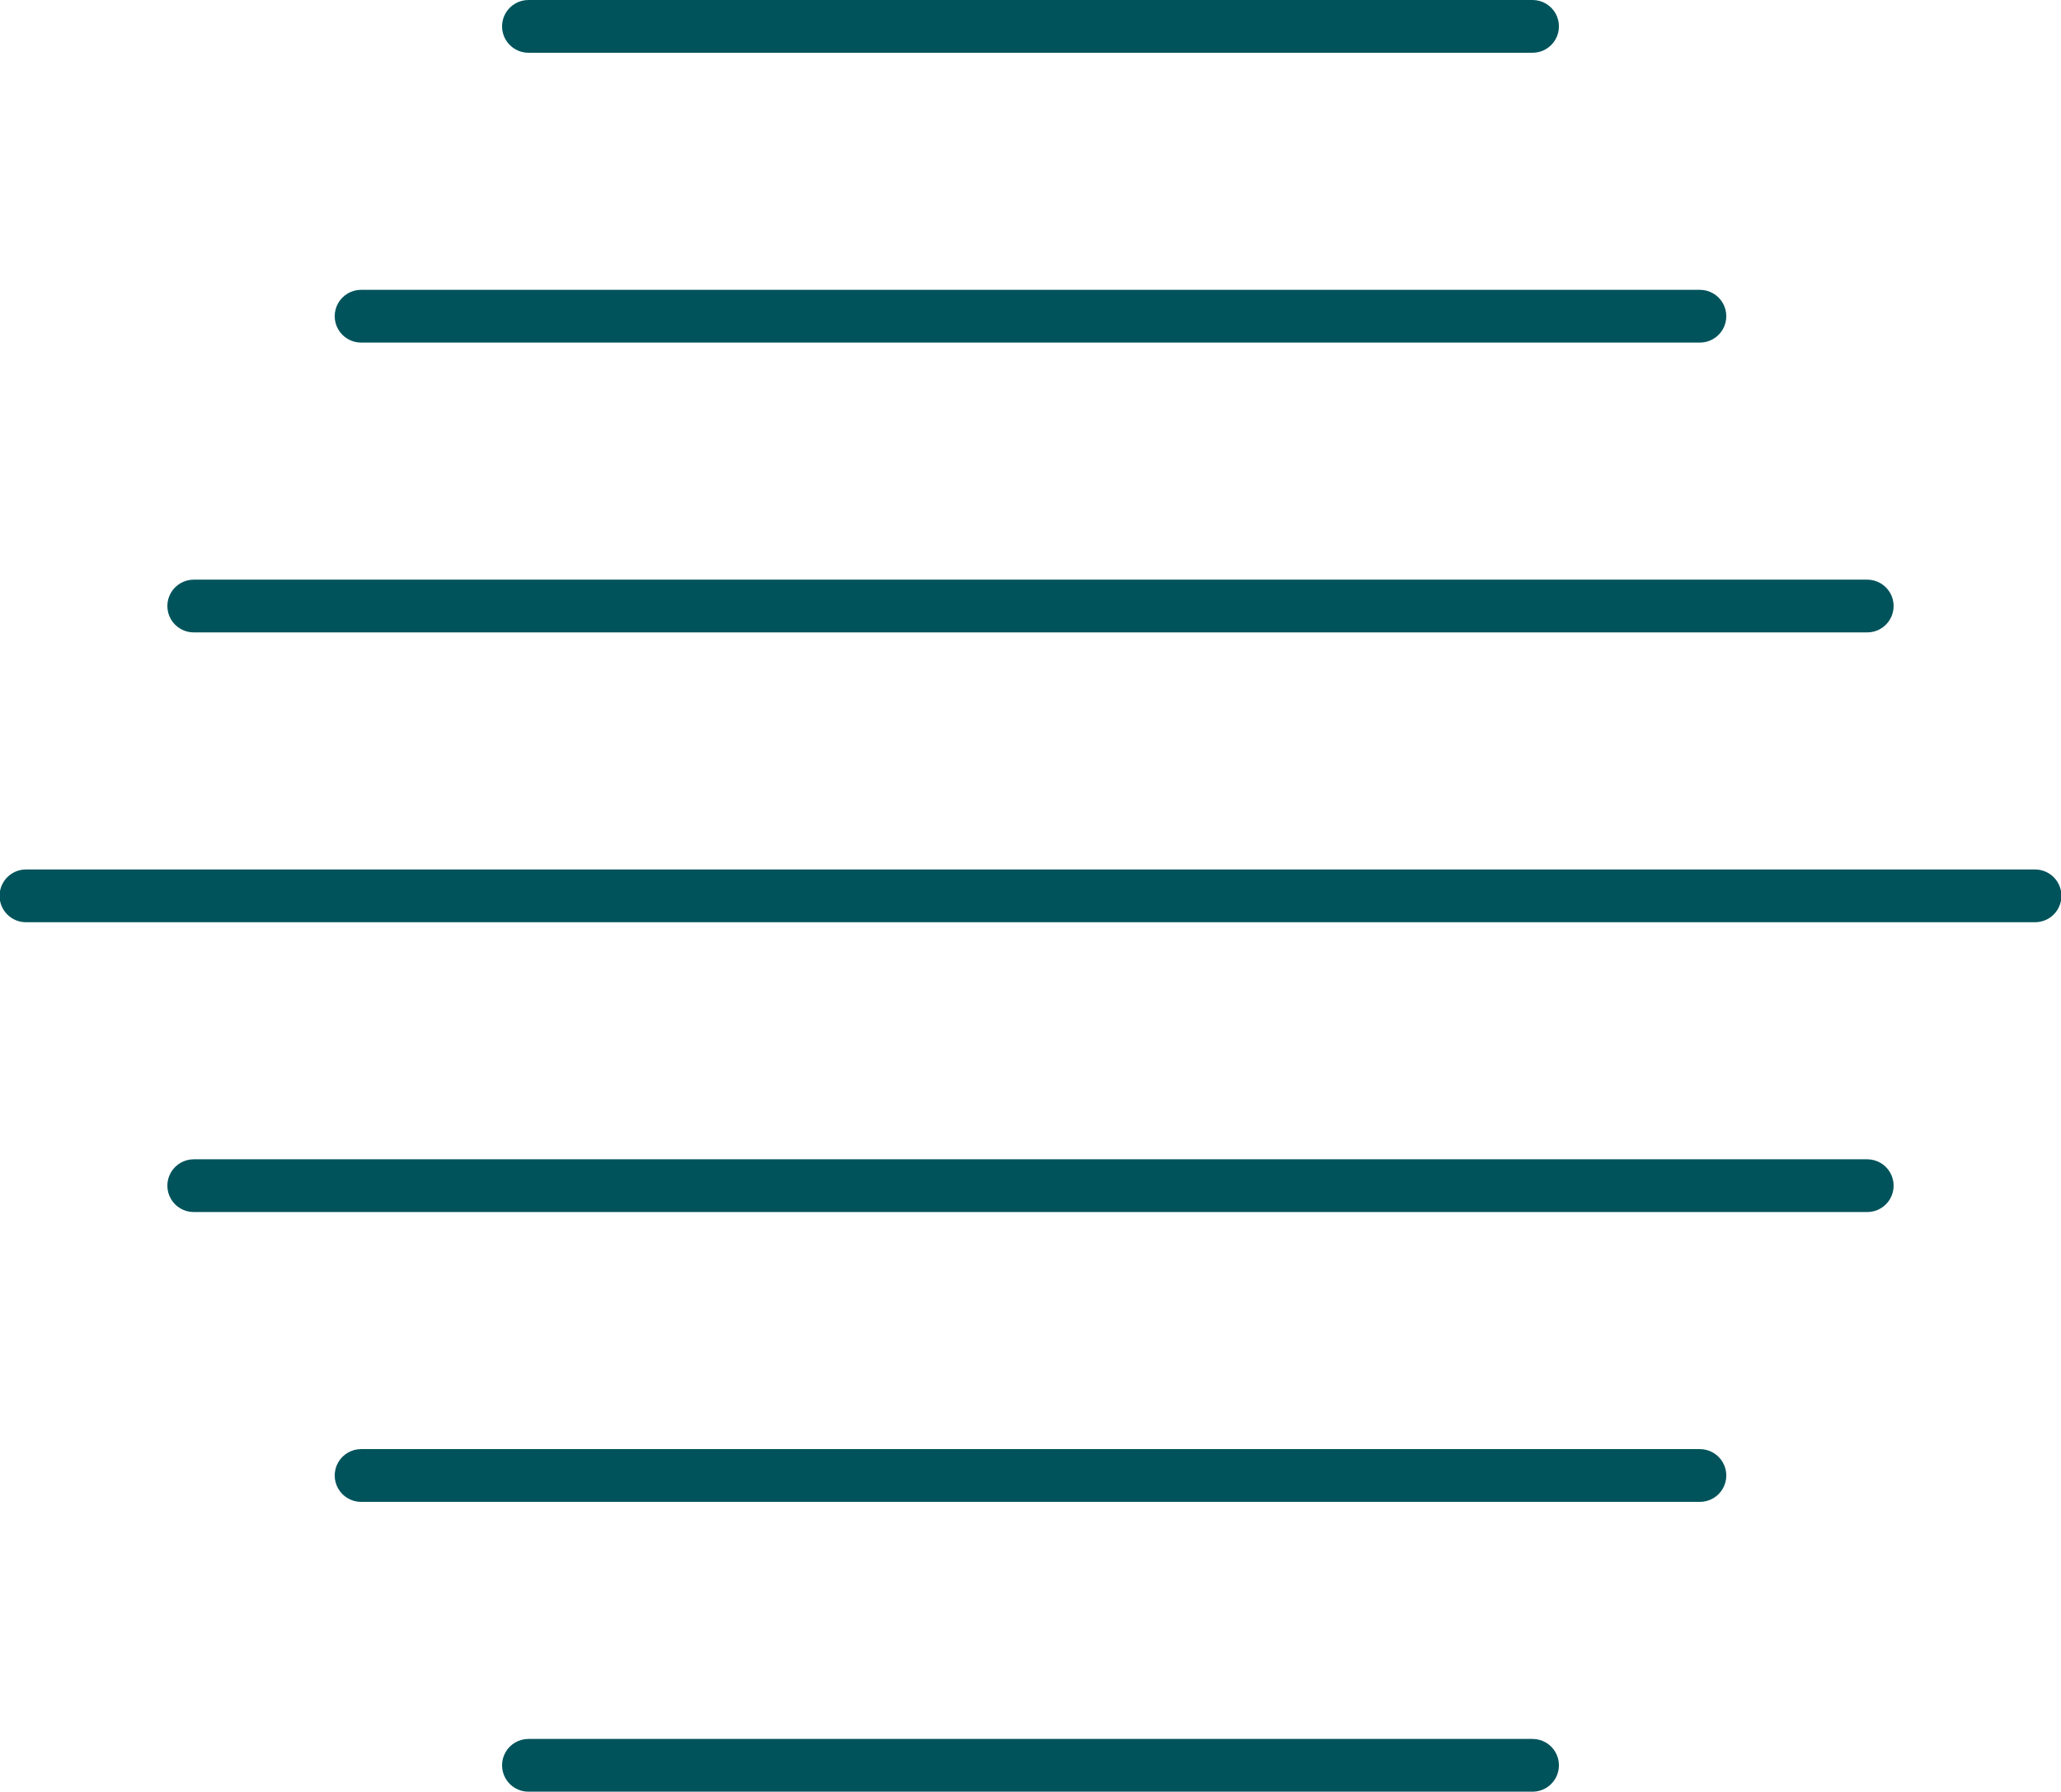 <?xml version="1.0" encoding="UTF-8"?>
<svg xmlns="http://www.w3.org/2000/svg" xmlns:xlink="http://www.w3.org/1999/xlink" id="image-line02" width="292" height="253.881" viewBox="0 0 292 253.881">
  <defs>
    <clipPath id="clip-path">
      <path id="Path_968" data-name="Path 968" d="M171.416,0a3.738,3.738,0,1,0,0,7.476H313.678a3.738,3.738,0,1,0,0-7.476Z" transform="translate(-167.678)" fill="#00535b"></path>
    </clipPath>
    <clipPath id="clip-path-2">
      <path id="Path_969" data-name="Path 969" d="M115.525,96.81a3.738,3.738,0,1,0,0,7.476H305.207a3.738,3.738,0,1,0,0-7.476Z" transform="translate(-111.787 -96.81)" fill="#00535b"></path>
    </clipPath>
    <clipPath id="clip-path-3">
      <path id="Path_970" data-name="Path 970" d="M59.633,193.618a3.738,3.738,0,0,0,0,7.476h237.1a3.738,3.738,0,0,0,0-7.476Z" transform="translate(-55.895 -193.618)" fill="#00535b"></path>
    </clipPath>
    <clipPath id="clip-path-4">
      <path id="Path_971" data-name="Path 971" d="M171.416,580.852a3.738,3.738,0,1,0,0,7.476H313.678a3.738,3.738,0,1,0,0-7.476Z" transform="translate(-167.678 -580.852)" fill="#00535b"></path>
    </clipPath>
    <clipPath id="clip-path-5">
      <path id="Path_972" data-name="Path 972" d="M115.525,484.044a3.738,3.738,0,1,0,0,7.476H305.207a3.738,3.738,0,1,0,0-7.476Z" transform="translate(-111.787 -484.044)" fill="#00535b"></path>
    </clipPath>
    <clipPath id="clip-path-6">
      <path id="Path_973" data-name="Path 973" d="M59.633,387.236a3.738,3.738,0,0,0,0,7.476h237.1a3.738,3.738,0,0,0,0-7.476Z" transform="translate(-55.895 -387.236)" fill="#00535b"></path>
    </clipPath>
    <clipPath id="clip-path-7">
      <path id="Path_974" data-name="Path 974" d="M3.738,290.428a3.738,3.738,0,1,0,0,7.475H288.262a3.738,3.738,0,1,0,0-7.475Z" transform="translate(0 -290.428)" fill="#00535b"></path>
    </clipPath>
  </defs>
  <g id="Group_351" data-name="Group 351" transform="translate(71.131)">
    <g id="Group_350" data-name="Group 350" clip-path="url(#clip-path)">
      <rect id="Rectangle_211" data-name="Rectangle 211" width="149.738" height="7.476" transform="translate(0 0)" fill="#00535b"></rect>
    </g>
  </g>
  <g id="Group_353" data-name="Group 353" transform="translate(47.421 41.068)">
    <g id="Group_352" data-name="Group 352" clip-path="url(#clip-path-2)">
      <rect id="Rectangle_212" data-name="Rectangle 212" width="197.158" height="7.476" transform="translate(0 0)" fill="#00535b"></rect>
    </g>
  </g>
  <g id="Group_355" data-name="Group 355" transform="translate(23.711 82.135)">
    <g id="Group_354" data-name="Group 354" clip-path="url(#clip-path-3)">
      <rect id="Rectangle_213" data-name="Rectangle 213" width="244.579" height="7.476" transform="translate(0 0)" fill="#00535b"></rect>
    </g>
  </g>
  <g id="Group_357" data-name="Group 357" transform="translate(71.131 246.404)">
    <g id="Group_356" data-name="Group 356" clip-path="url(#clip-path-4)">
      <rect id="Rectangle_214" data-name="Rectangle 214" width="149.738" height="7.476" fill="#00535b"></rect>
    </g>
  </g>
  <g id="Group_359" data-name="Group 359" transform="translate(47.421 205.337)">
    <g id="Group_358" data-name="Group 358" clip-path="url(#clip-path-5)">
      <rect id="Rectangle_215" data-name="Rectangle 215" width="197.158" height="7.476" transform="translate(0 0)" fill="#00535b"></rect>
    </g>
  </g>
  <g id="Group_361" data-name="Group 361" transform="translate(23.711 164.27)">
    <g id="Group_360" data-name="Group 360" clip-path="url(#clip-path-6)">
      <rect id="Rectangle_216" data-name="Rectangle 216" width="244.579" height="7.476" transform="translate(0 0)" fill="#00535b"></rect>
    </g>
  </g>
  <g id="Group_363" data-name="Group 363" transform="translate(0 123.203)">
    <g id="Group_362" data-name="Group 362" clip-path="url(#clip-path-7)">
      <rect id="Rectangle_217" data-name="Rectangle 217" width="292" height="7.475" transform="translate(0 0)" fill="#00535b"></rect>
    </g>
  </g>
</svg>
